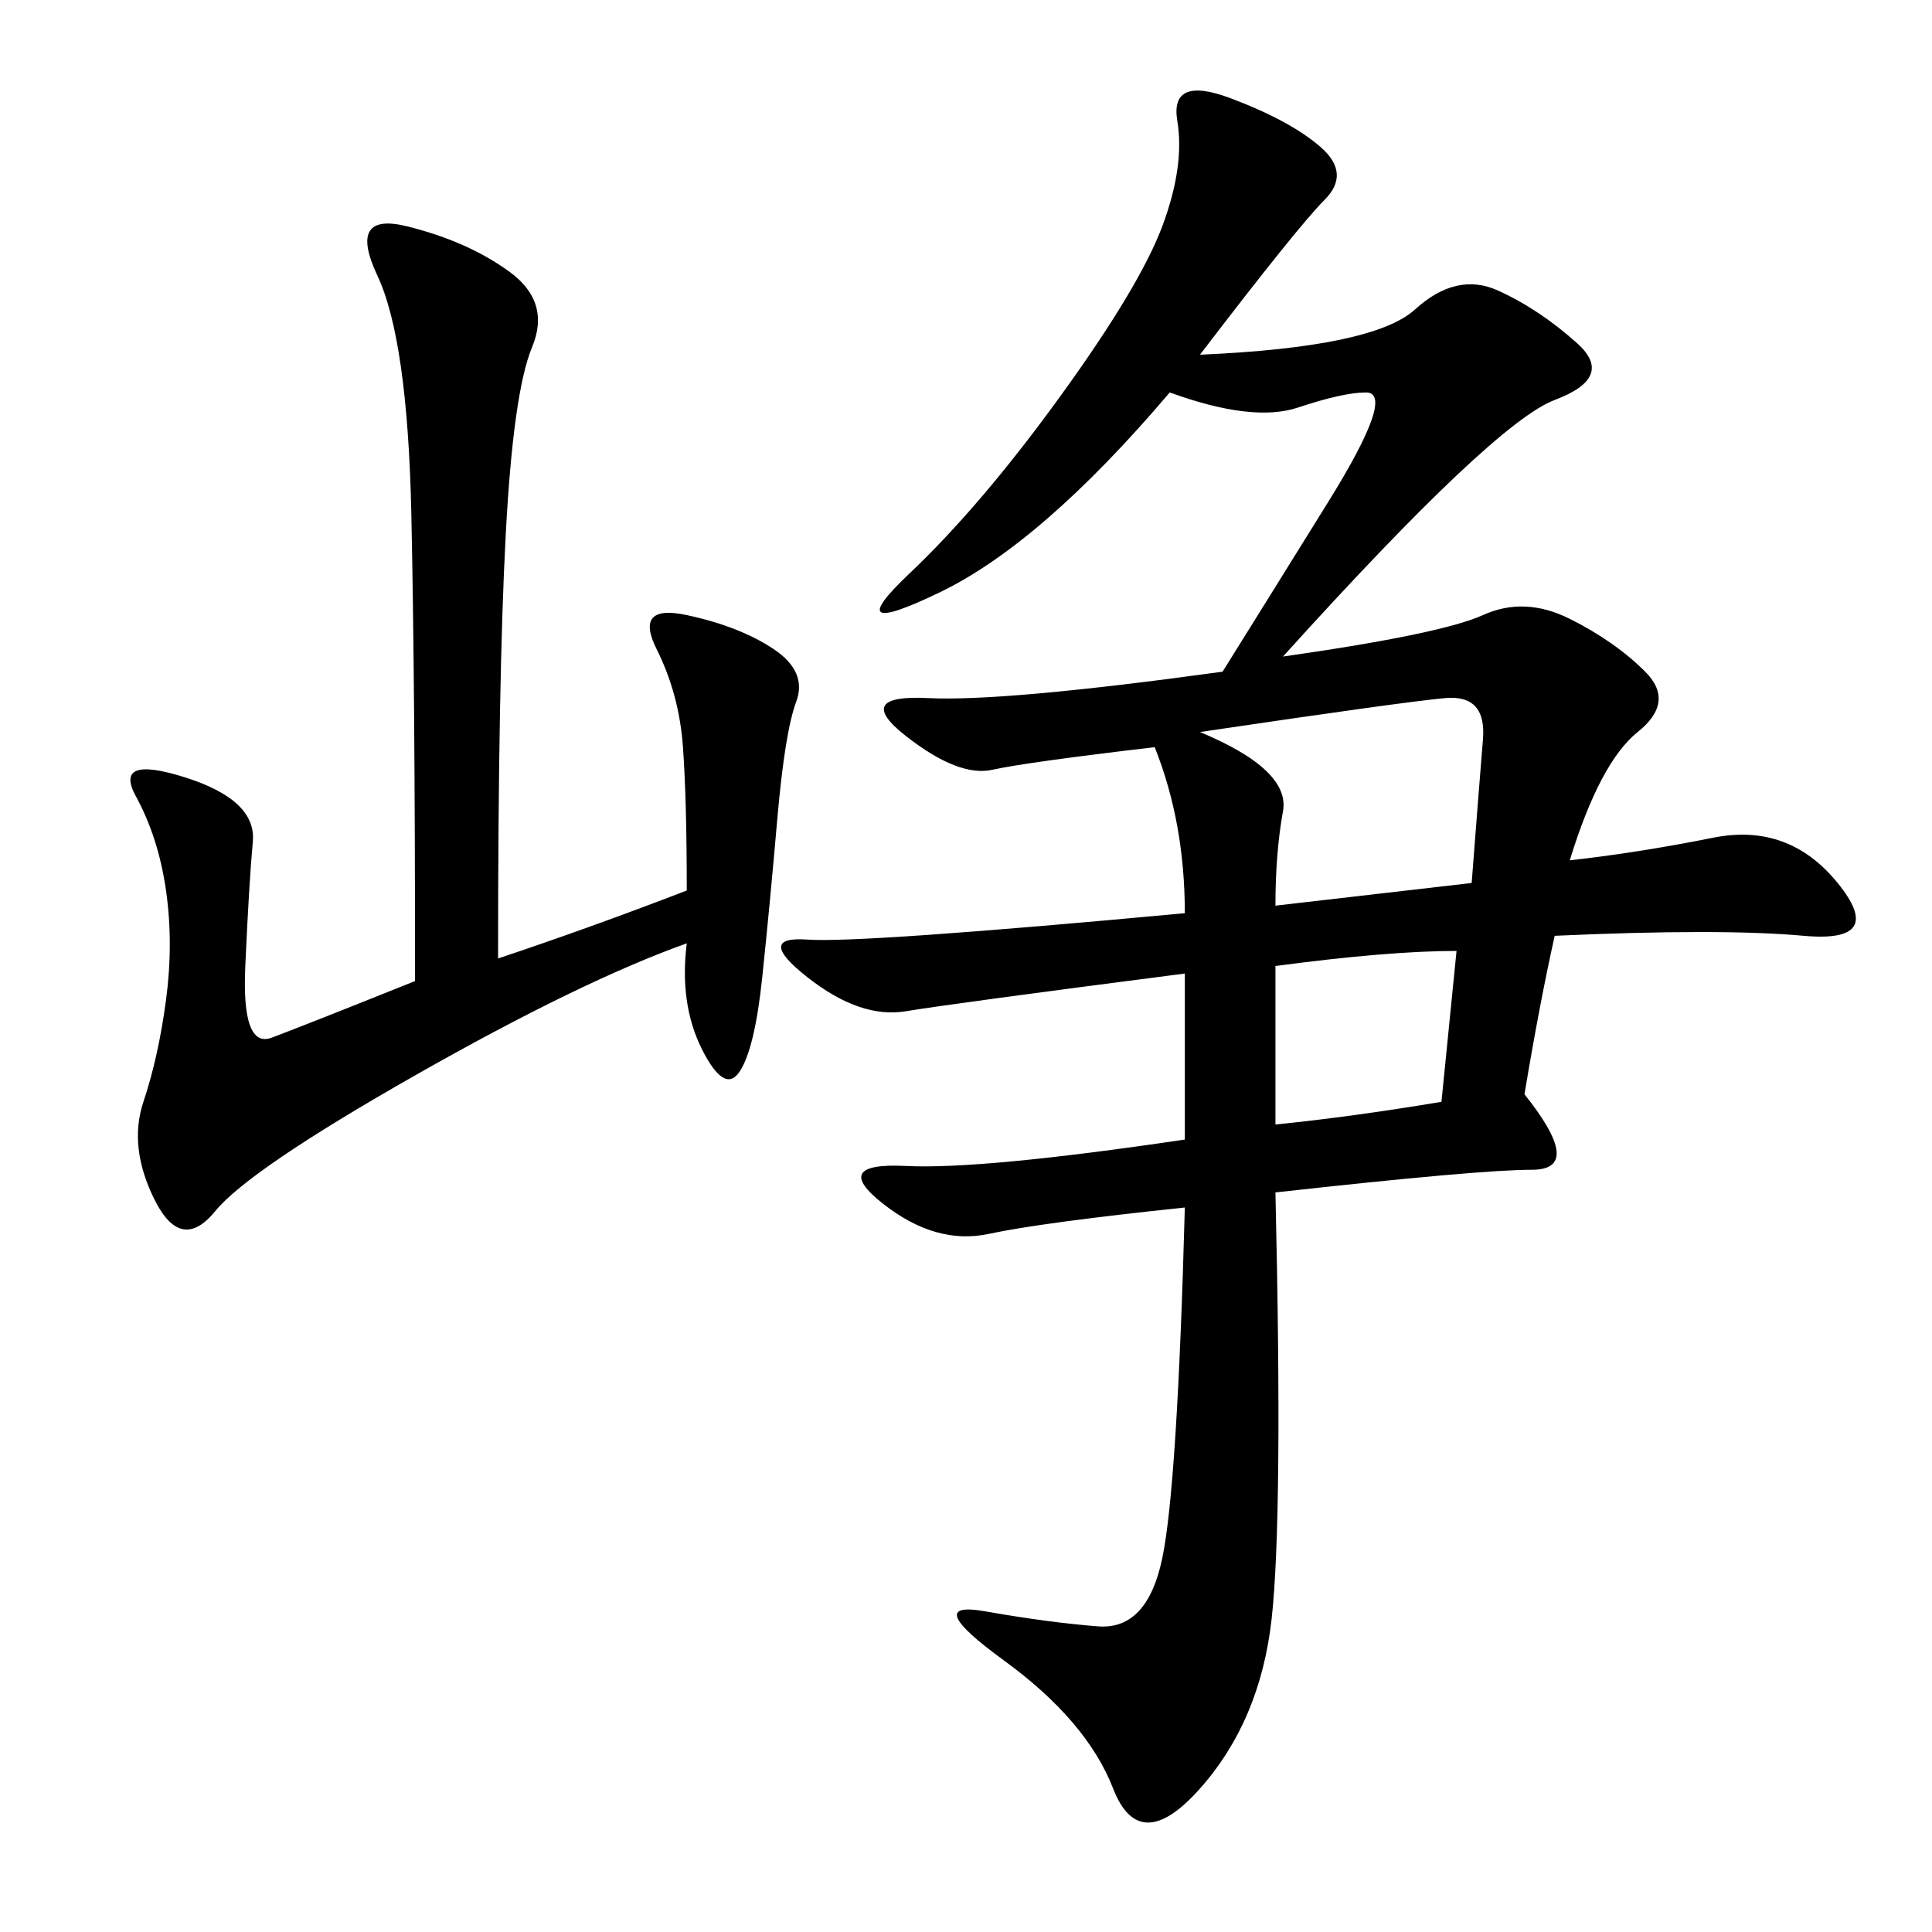 <svg xmlns="http://www.w3.org/2000/svg" xmlns:xlink="http://www.w3.org/1999/xlink" width="300" height="300"><path d="M183.98 151.17Q147.66 155.86 140.63 157.03Q133.59 158.20 125.39 151.76Q117.19 145.31 125.39 145.90Q133.59 146.48 183.98 141.80L183.98 141.80Q183.98 127.73 179.30 116.02L179.30 116.02Q159.38 118.36 154.10 119.53Q148.83 120.70 140.63 114.26Q132.42 107.81 144.14 108.40Q155.86 108.98 189.84 104.30L189.84 104.30Q195.70 94.92 206.25 77.93Q216.80 60.94 212.11 60.94L212.11 60.94Q208.59 60.94 201.56 63.28Q194.53 65.63 181.64 60.94L181.64 60.94Q161.72 84.38 145.90 91.99Q130.08 99.61 141.21 89.06Q152.34 78.52 164.65 61.52Q176.95 44.53 180.47 35.16Q183.98 25.78 182.81 18.75Q181.64 11.72 191.02 15.23Q200.39 18.75 205.08 22.85Q209.77 26.95 205.66 31.05Q201.56 35.16 186.33 55.08L186.33 55.08Q213.28 53.91 219.73 48.05Q226.17 42.19 232.62 45.12Q239.06 48.05 244.92 53.32Q250.78 58.59 241.41 62.11Q232.03 65.63 199.22 101.95L199.22 101.95Q223.83 98.44 230.27 95.51Q236.72 92.58 243.75 96.09Q250.78 99.61 255.47 104.30Q260.16 108.98 254.30 113.67Q248.44 118.36 243.75 133.59L243.75 133.59Q254.30 132.42 266.02 130.08Q277.73 127.73 285.35 137.11Q292.97 146.48 280.08 145.31Q267.19 144.14 241.41 145.31L241.41 145.31Q239.06 155.86 236.72 169.92L236.72 169.92Q246.09 181.64 237.89 181.64L237.89 181.64Q229.69 181.64 198.05 185.16L198.05 185.16Q199.22 235.55 197.46 251.37Q195.70 267.19 186.33 277.73Q176.95 288.28 172.85 277.73Q168.75 267.19 155.86 257.81Q142.97 248.44 152.93 250.20Q162.89 251.95 170.51 252.54Q178.13 253.13 180.47 241.99Q182.81 230.86 183.98 187.50L183.98 187.50Q161.72 189.84 153.52 191.60Q145.31 193.36 137.11 186.91Q128.91 180.47 140.63 181.05Q152.34 181.64 183.98 176.95L183.98 176.95L183.98 151.17ZM64.45 152.34Q64.45 106.64 63.87 79.69Q63.28 52.73 58.59 42.77Q53.91 32.81 63.28 35.16Q72.66 37.50 79.10 42.19Q85.55 46.88 82.62 53.91Q79.69 60.94 78.52 83.20Q77.34 105.47 77.34 148.83L77.34 148.83Q91.41 144.14 106.64 138.28L106.64 138.28Q106.64 124.22 106.05 116.02Q105.47 107.81 101.95 100.78Q98.44 93.75 106.64 95.51Q114.84 97.27 120.12 100.78Q125.39 104.30 123.63 108.98Q121.88 113.67 120.70 127.15Q119.53 140.63 118.36 151.76Q117.19 162.89 114.84 166.41Q112.50 169.92 108.98 162.89Q105.47 155.86 106.64 146.48L106.64 146.48Q90.23 152.34 64.45 166.99Q38.67 181.64 33.40 188.09Q28.13 194.53 24.02 186.33Q19.92 178.13 22.27 171.09Q24.61 164.06 25.78 155.27Q26.95 146.48 25.78 138.28Q24.61 130.08 21.09 123.63Q17.58 117.19 28.71 120.70Q39.84 124.22 39.26 130.66Q38.67 137.11 38.09 150Q37.50 162.89 42.19 161.13Q46.88 159.38 64.45 152.34L64.45 152.34ZM186.33 113.67Q200.39 119.53 199.22 125.98Q198.05 132.42 198.05 140.63L198.05 140.63L228.52 137.11Q229.69 121.88 230.27 114.84Q230.86 107.81 224.41 108.40Q217.97 108.98 186.33 113.67L186.33 113.67ZM198.05 174.61Q209.77 173.44 223.83 171.09L223.83 171.09L226.17 147.66Q215.63 147.66 198.05 150L198.05 150L198.05 174.61Z"/></svg>